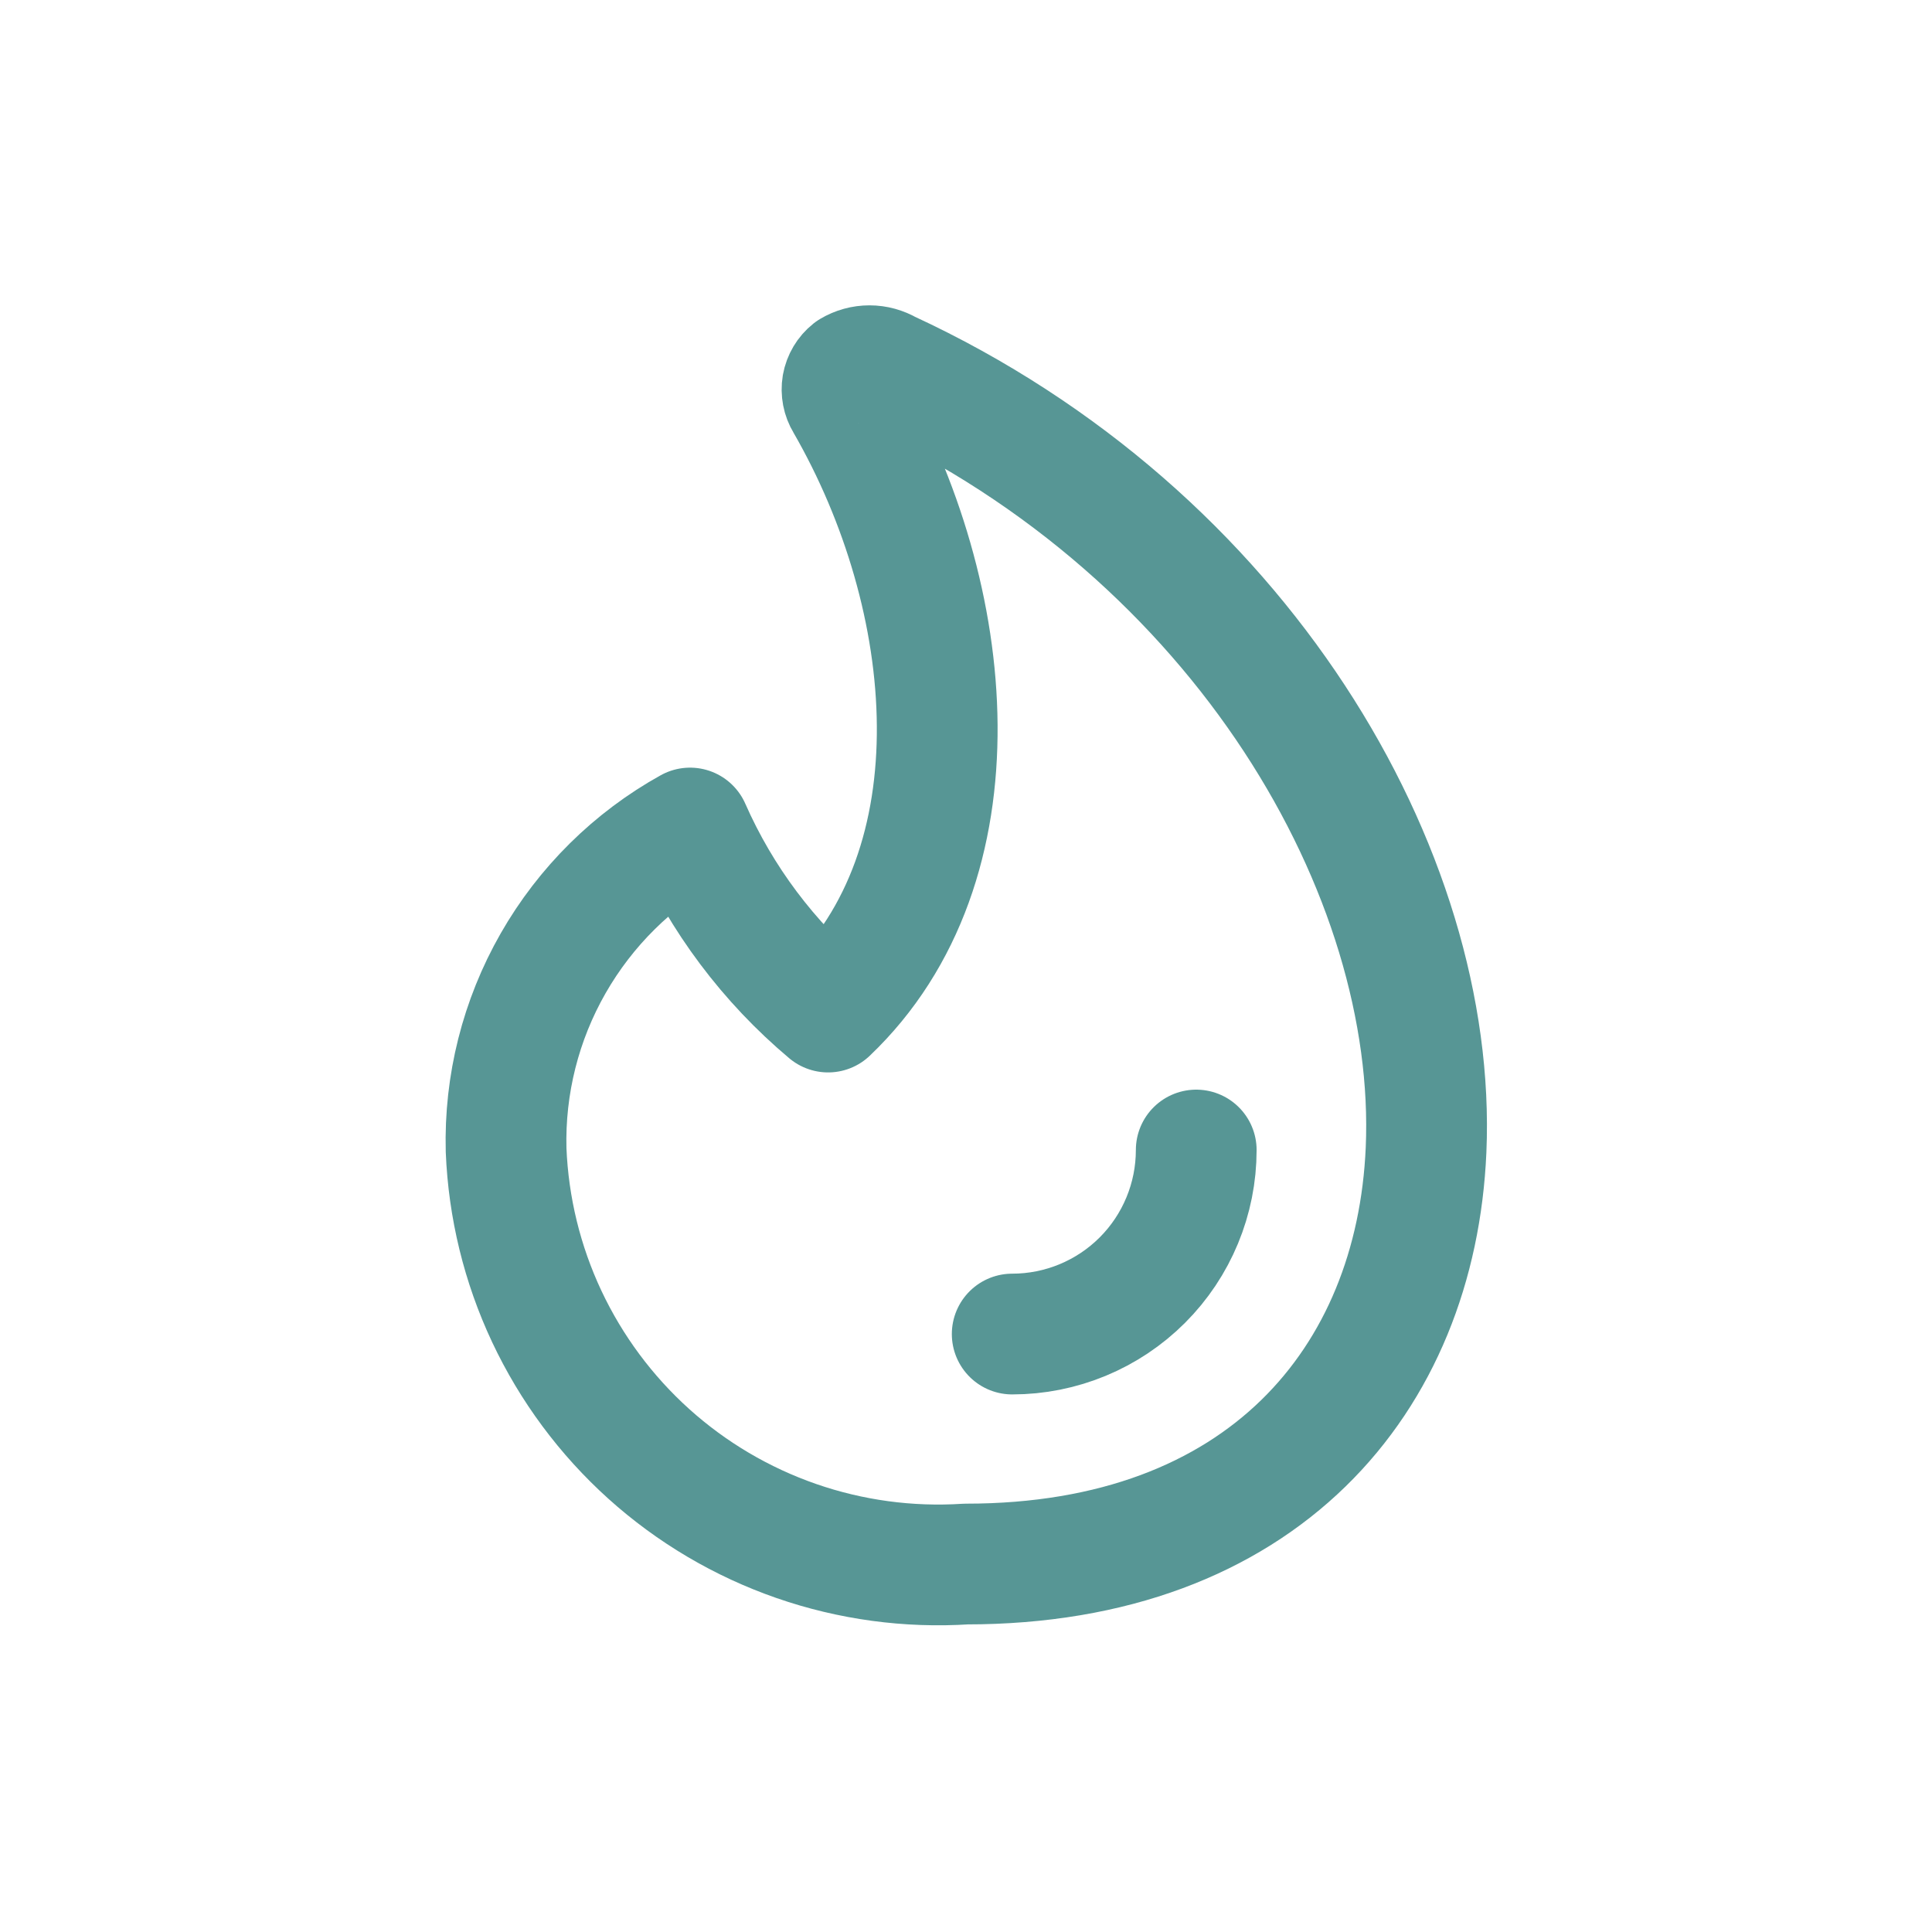 <svg width="24" height="24" viewBox="0 0 24 24" fill="none" xmlns="http://www.w3.org/2000/svg">
<path d="M11.03 4.606C10.96 4.565 10.881 4.543 10.801 4.543C10.72 4.543 10.641 4.565 10.572 4.606C10.515 4.651 10.477 4.716 10.464 4.787C10.452 4.859 10.466 4.933 10.504 4.995C11.909 7.429 12.207 10.743 10.287 12.572C9.548 11.951 8.961 11.169 8.572 10.286C7.862 10.68 7.274 11.262 6.871 11.967C6.468 12.672 6.266 13.474 6.287 14.286C6.316 15.002 6.487 15.704 6.792 16.353C7.097 17.001 7.528 17.582 8.06 18.061C8.593 18.541 9.216 18.908 9.892 19.143C10.569 19.378 11.286 19.475 12.001 19.429C15.681 19.429 17.59 17.143 17.715 14.286C17.864 10.857 15.43 6.64 11.03 4.606Z" stroke="#579695" stroke-width="1.5" stroke-linecap="round" stroke-linejoin="round"/>
<path d="M14.86 14.286C14.86 14.892 14.619 15.474 14.191 15.902C13.762 16.331 13.18 16.572 12.574 16.572" stroke="#579695" stroke-width="1.5" stroke-linecap="round" stroke-linejoin="round"/>
</svg>
